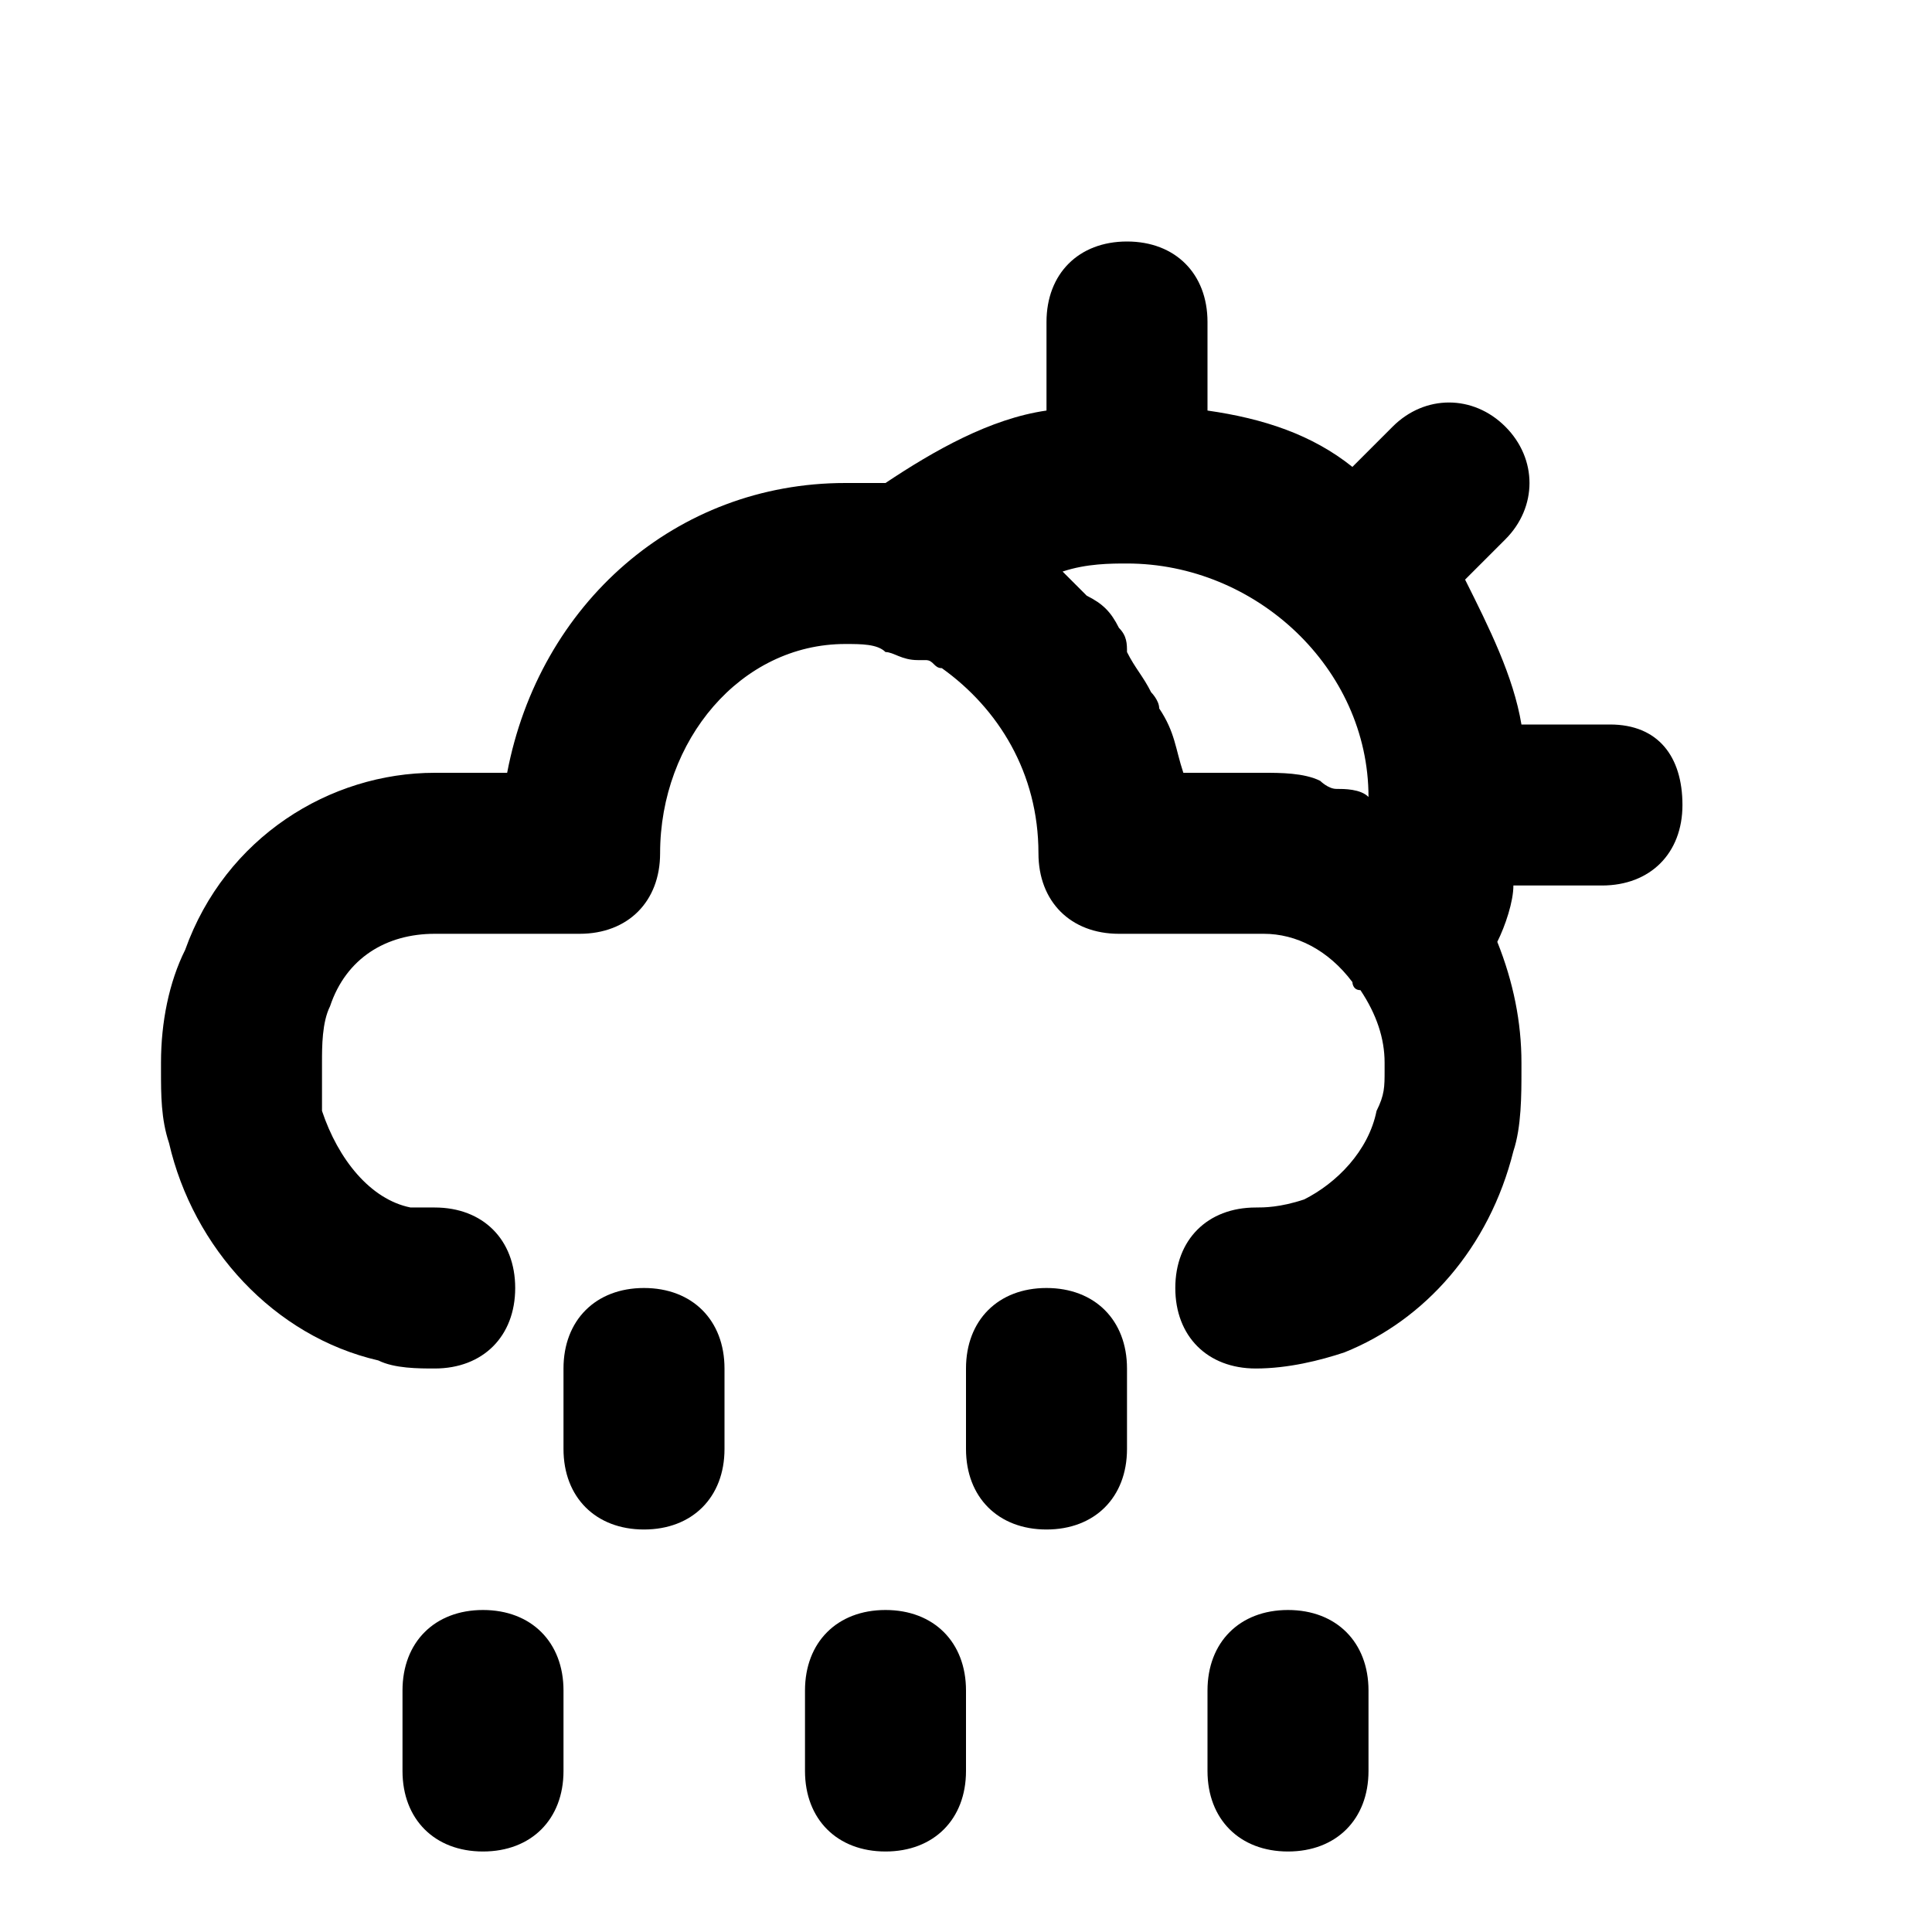<?xml version="1.0" ?>

<svg width="800px" height="800px" viewBox="0 0 24 24" version="1.1" xml:space="preserve" xmlns="http://www.w3.org/2000/svg" xmlns:xlink="http://www.w3.org/1999/xlink">
<style type="text/css">
	.st0{opacity:0.2;fill:none;stroke:#000000;stroke-width:5.000000e-02;stroke-miterlimit:10;}
	.st1{fill:none;stroke:#000000;stroke-width:2;stroke-linecap:round;stroke-linejoin:round;stroke-miterlimit:10;}
</style>
<g id="Layer_1"/>
<g id="Layer_2">
<path d="M20,9h-1c0,0-0.1,0-0.1,0c-0.1-0.6-0.4-1.2-0.7-1.8l0.5-0.5c0.4-0.4,0.4-1,0-1.4s-1-0.4-1.4,0l-0.5,0.5   c-0.5-0.4-1.1-0.6-1.8-0.7c0,0,0-0.1,0-0.1V4c0-0.6-0.4-1-1-1s-1,0.4-1,1v1c0,0,0,0.1,0,0.1c-0.7,0.1-1.4,0.5-2,0.9   c-0.2,0-0.3,0-0.5,0C8.4,6,6.7,7.5,6.3,9.6H5.4c-1.3,0-2.6,0.8-3.1,2.2C2.1,12.2,2,12.7,2,13.2v0.1c0,0.3,0,0.6,0.1,0.9   c0.3,1.3,1.3,2.4,2.6,2.7C4.9,17,5.2,17,5.4,17c0.6,0,1-0.4,1-1s-0.4-1-1-1c-0.1,0-0.2,0-0.3,0c-0.5-0.1-0.9-0.6-1.1-1.2   C4,13.6,4,13.5,4,13.3v-0.1c0-0.2,0-0.5,0.1-0.7c0.2-0.6,0.7-0.9,1.3-0.9h1.8c0.6,0,1-0.4,1-1c0-1.4,1-2.6,2.3-2.6   c0.2,0,0.4,0,0.5,0.1c0.1,0,0.2,0.1,0.4,0.1c0,0,0.1,0,0.1,0c0.1,0,0.1,0.1,0.2,0.1c0.7,0.5,1.2,1.3,1.2,2.3c0,0.6,0.4,1,1,1h1.8   c0.4,0,0.8,0.2,1.1,0.6c0,0,0,0.1,0.1,0.1c0.2,0.3,0.3,0.6,0.3,0.9v0.1c0,0.2,0,0.3-0.1,0.5c-0.1,0.5-0.5,0.9-0.9,1.1   C15.9,15,15.7,15,15.6,15c-0.6,0-1,0.4-1,1s0.4,1,1,1c0.4,0,0.8-0.1,1.1-0.2c1-0.4,1.8-1.3,2.1-2.5c0.1-0.3,0.1-0.7,0.1-1v-0.1   c0-0.5-0.1-1-0.3-1.5c0.1-0.2,0.2-0.5,0.2-0.7c0,0,0.1,0,0.1,0h1c0.6,0,1-0.4,1-1S20.6,9,20,9z M14.7,9.6c-0.1-0.3-0.1-0.5-0.3-0.8   c0-0.1-0.1-0.2-0.1-0.2c-0.1-0.2-0.2-0.3-0.3-0.5C14,8,14,7.9,13.9,7.8c-0.1-0.2-0.2-0.3-0.4-0.4c-0.1-0.1-0.1-0.1-0.2-0.2   c0,0-0.1-0.1-0.1-0.1C13.5,7,13.8,7,14,7c1.6,0,3,1.3,3,2.9c-0.1-0.1-0.3-0.1-0.4-0.1c-0.1,0-0.2-0.1-0.2-0.1   c-0.2-0.1-0.5-0.1-0.7-0.1H14.7z"/>
<g>
<path d="M8,19c-0.6,0-1-0.4-1-1v-1c0-0.6,0.4-1,1-1s1,0.4,1,1v1C9,18.6,8.6,19,8,19z"/>
</g>
<g>
<path d="M13,19c-0.6,0-1-0.4-1-1v-1c0-0.6,0.4-1,1-1s1,0.4,1,1v1C14,18.6,13.6,19,13,19z"/>
</g>
<g>
<path d="M11,23c-0.6,0-1-0.4-1-1v-1c0-0.6,0.4-1,1-1s1,0.4,1,1v1C12,22.6,11.6,23,11,23z"/>
</g>
<g>
<path d="M16,23c-0.6,0-1-0.4-1-1v-1c0-0.6,0.4-1,1-1s1,0.4,1,1v1C17,22.6,16.6,23,16,23z"/>
</g>
<g>
<path d="M6,23c-0.6,0-1-0.4-1-1v-1c0-0.6,0.4-1,1-1s1,0.4,1,1v1C7,22.6,6.6,23,6,23z"/>
</g>
</g>
</svg>